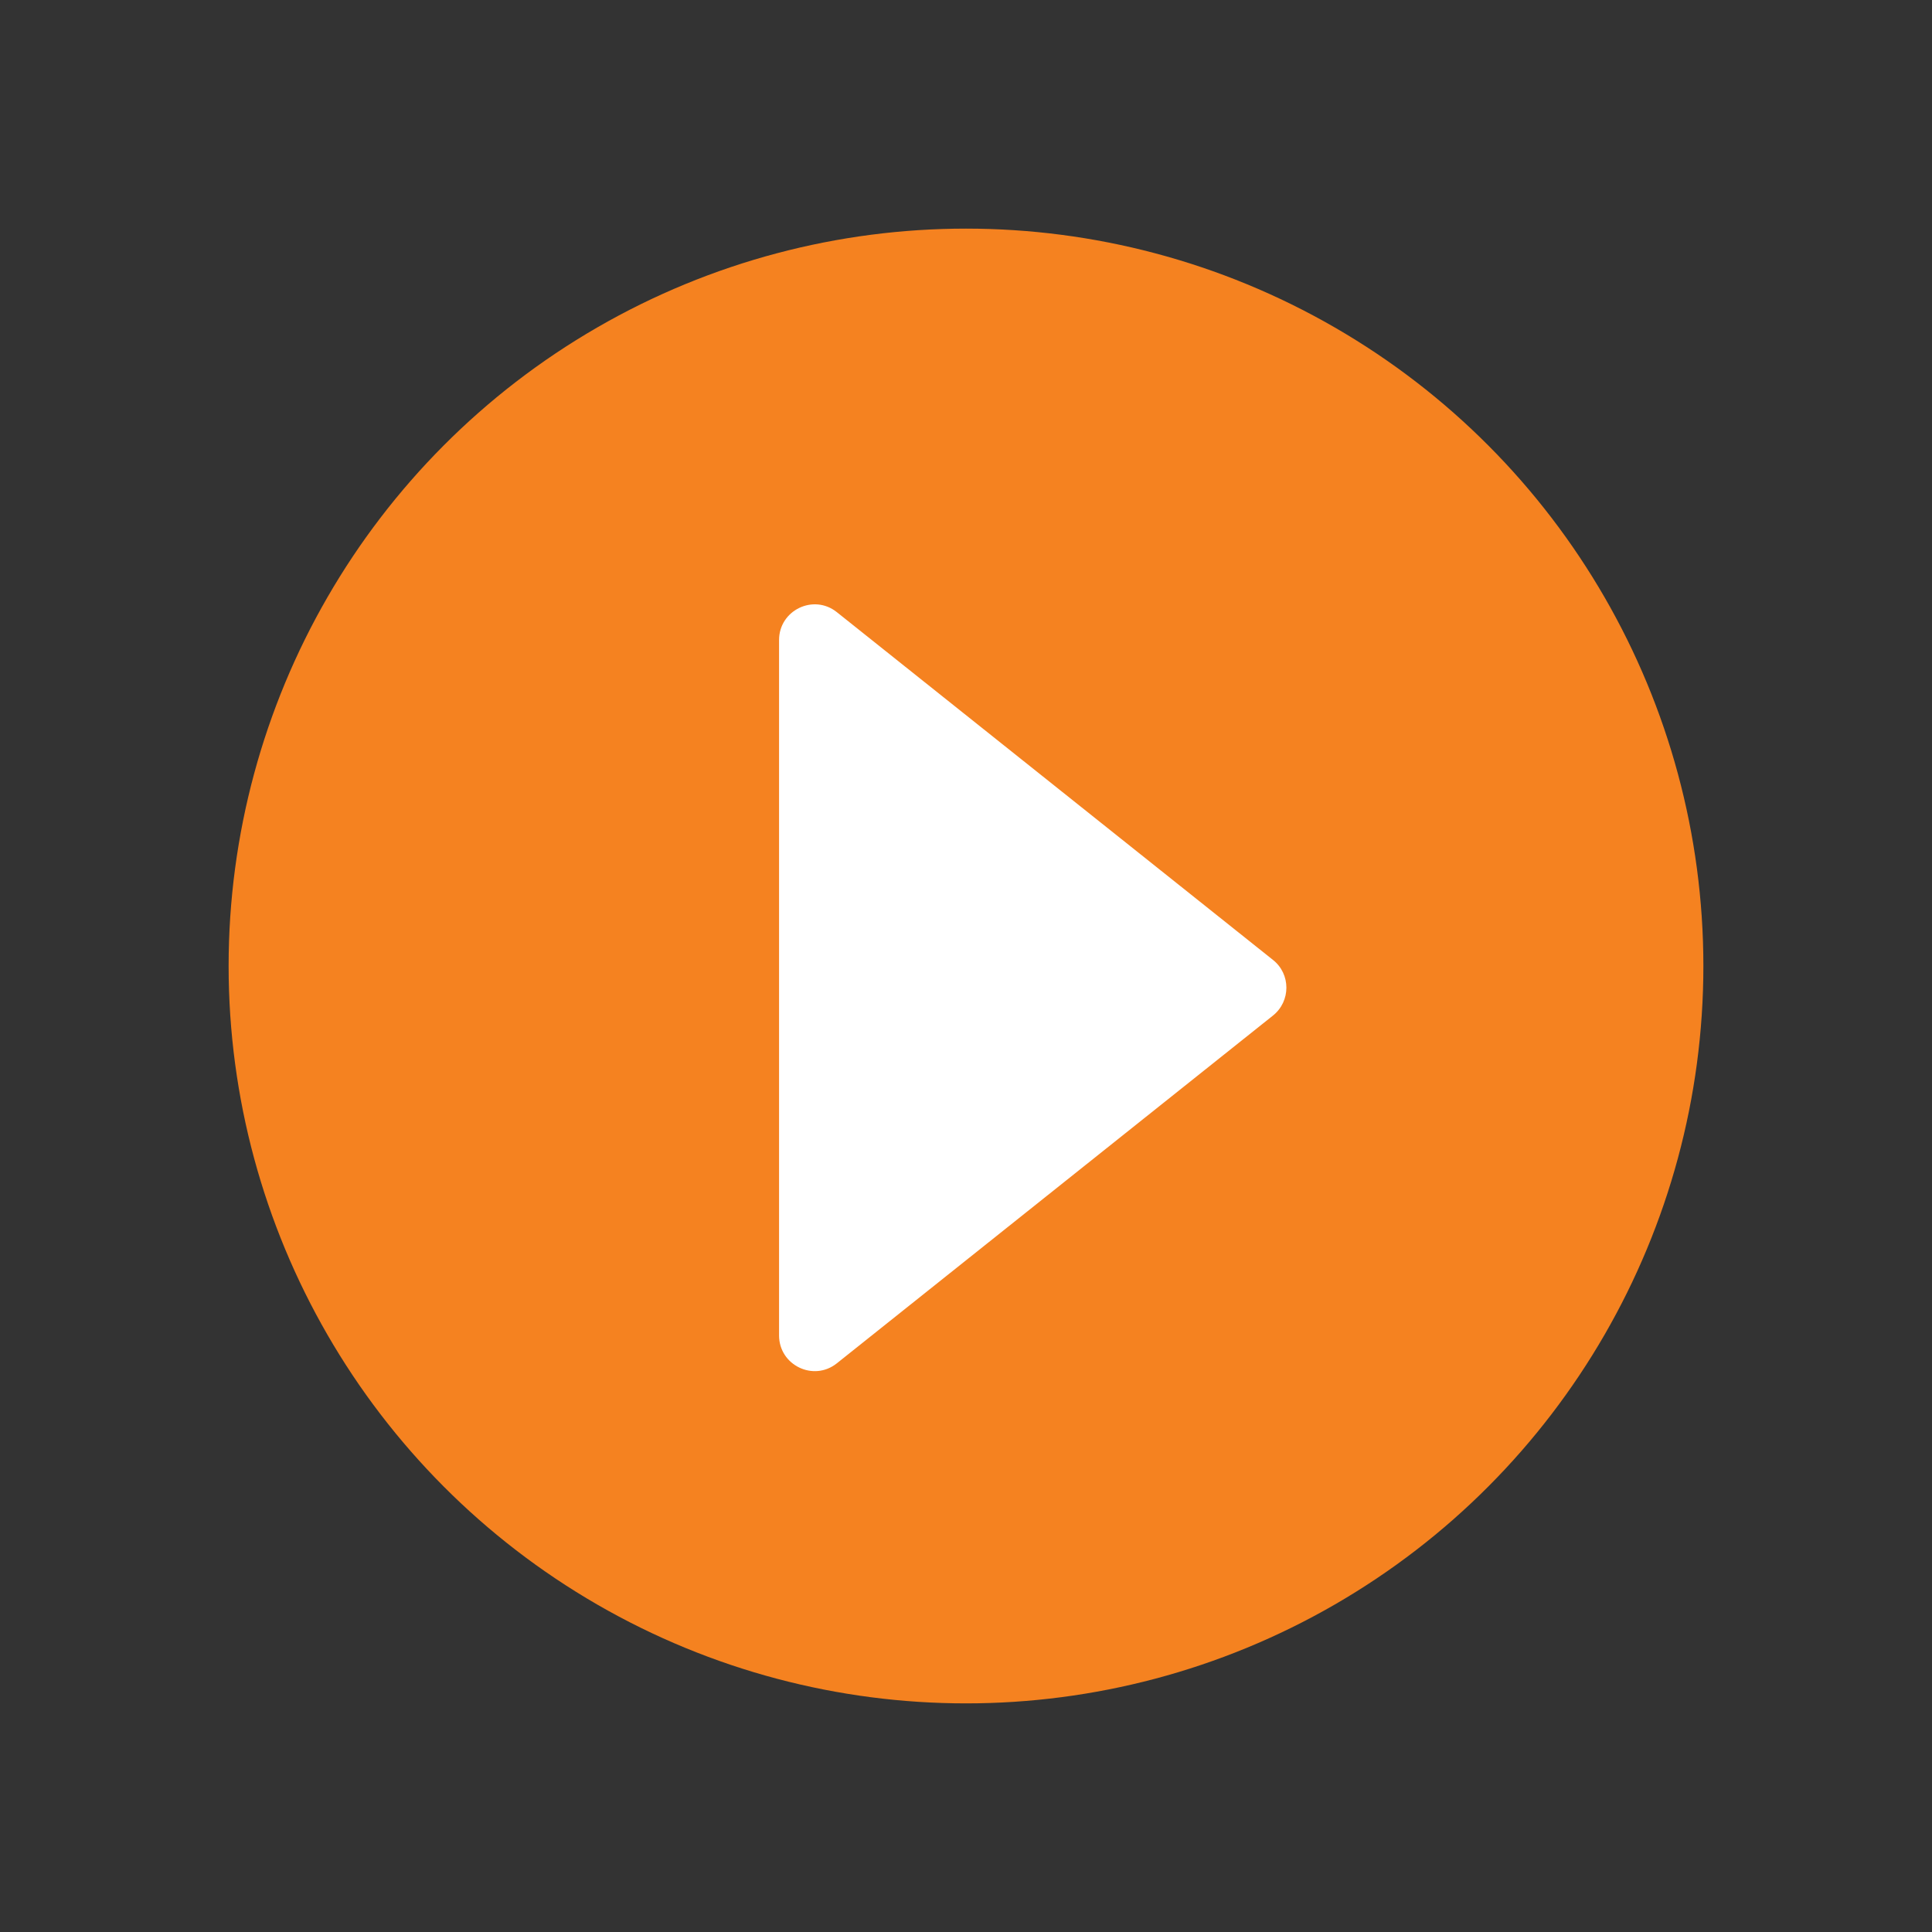 <?xml version="1.0" encoding="utf-8"?>
<!-- Generator: Adobe Illustrator 26.5.0, SVG Export Plug-In . SVG Version: 6.00 Build 0)  -->
<svg version="1.1" id="Layer_1" xmlns="http://www.w3.org/2000/svg" xmlns:xlink="http://www.w3.org/1999/xlink" x="0px" y="0px"
	 viewBox="0 0 1080 1080" style="enable-background:new 0 0 1080 1080;" xml:space="preserve">
<rect x="0" y="0" width="1080" height="1080" fill="#333333" stroke="none"/>
<style type="text/css">
	.st0{fill:#F58220;}
	.st1{fill:#FFFFFF;}
</style>
<circle class="st0" cx="540" cy="540" r="412.2"/>
<path class="st1" d="M711.6,567.7L467.8,762.1c-13,10.4-32.3,1.1-32.3-15.6V357.8c0-16.7,19.3-26,32.3-15.6l243.8,194.4
	C721.6,544.5,721.6,559.7,711.6,567.7z"/>
</svg>
